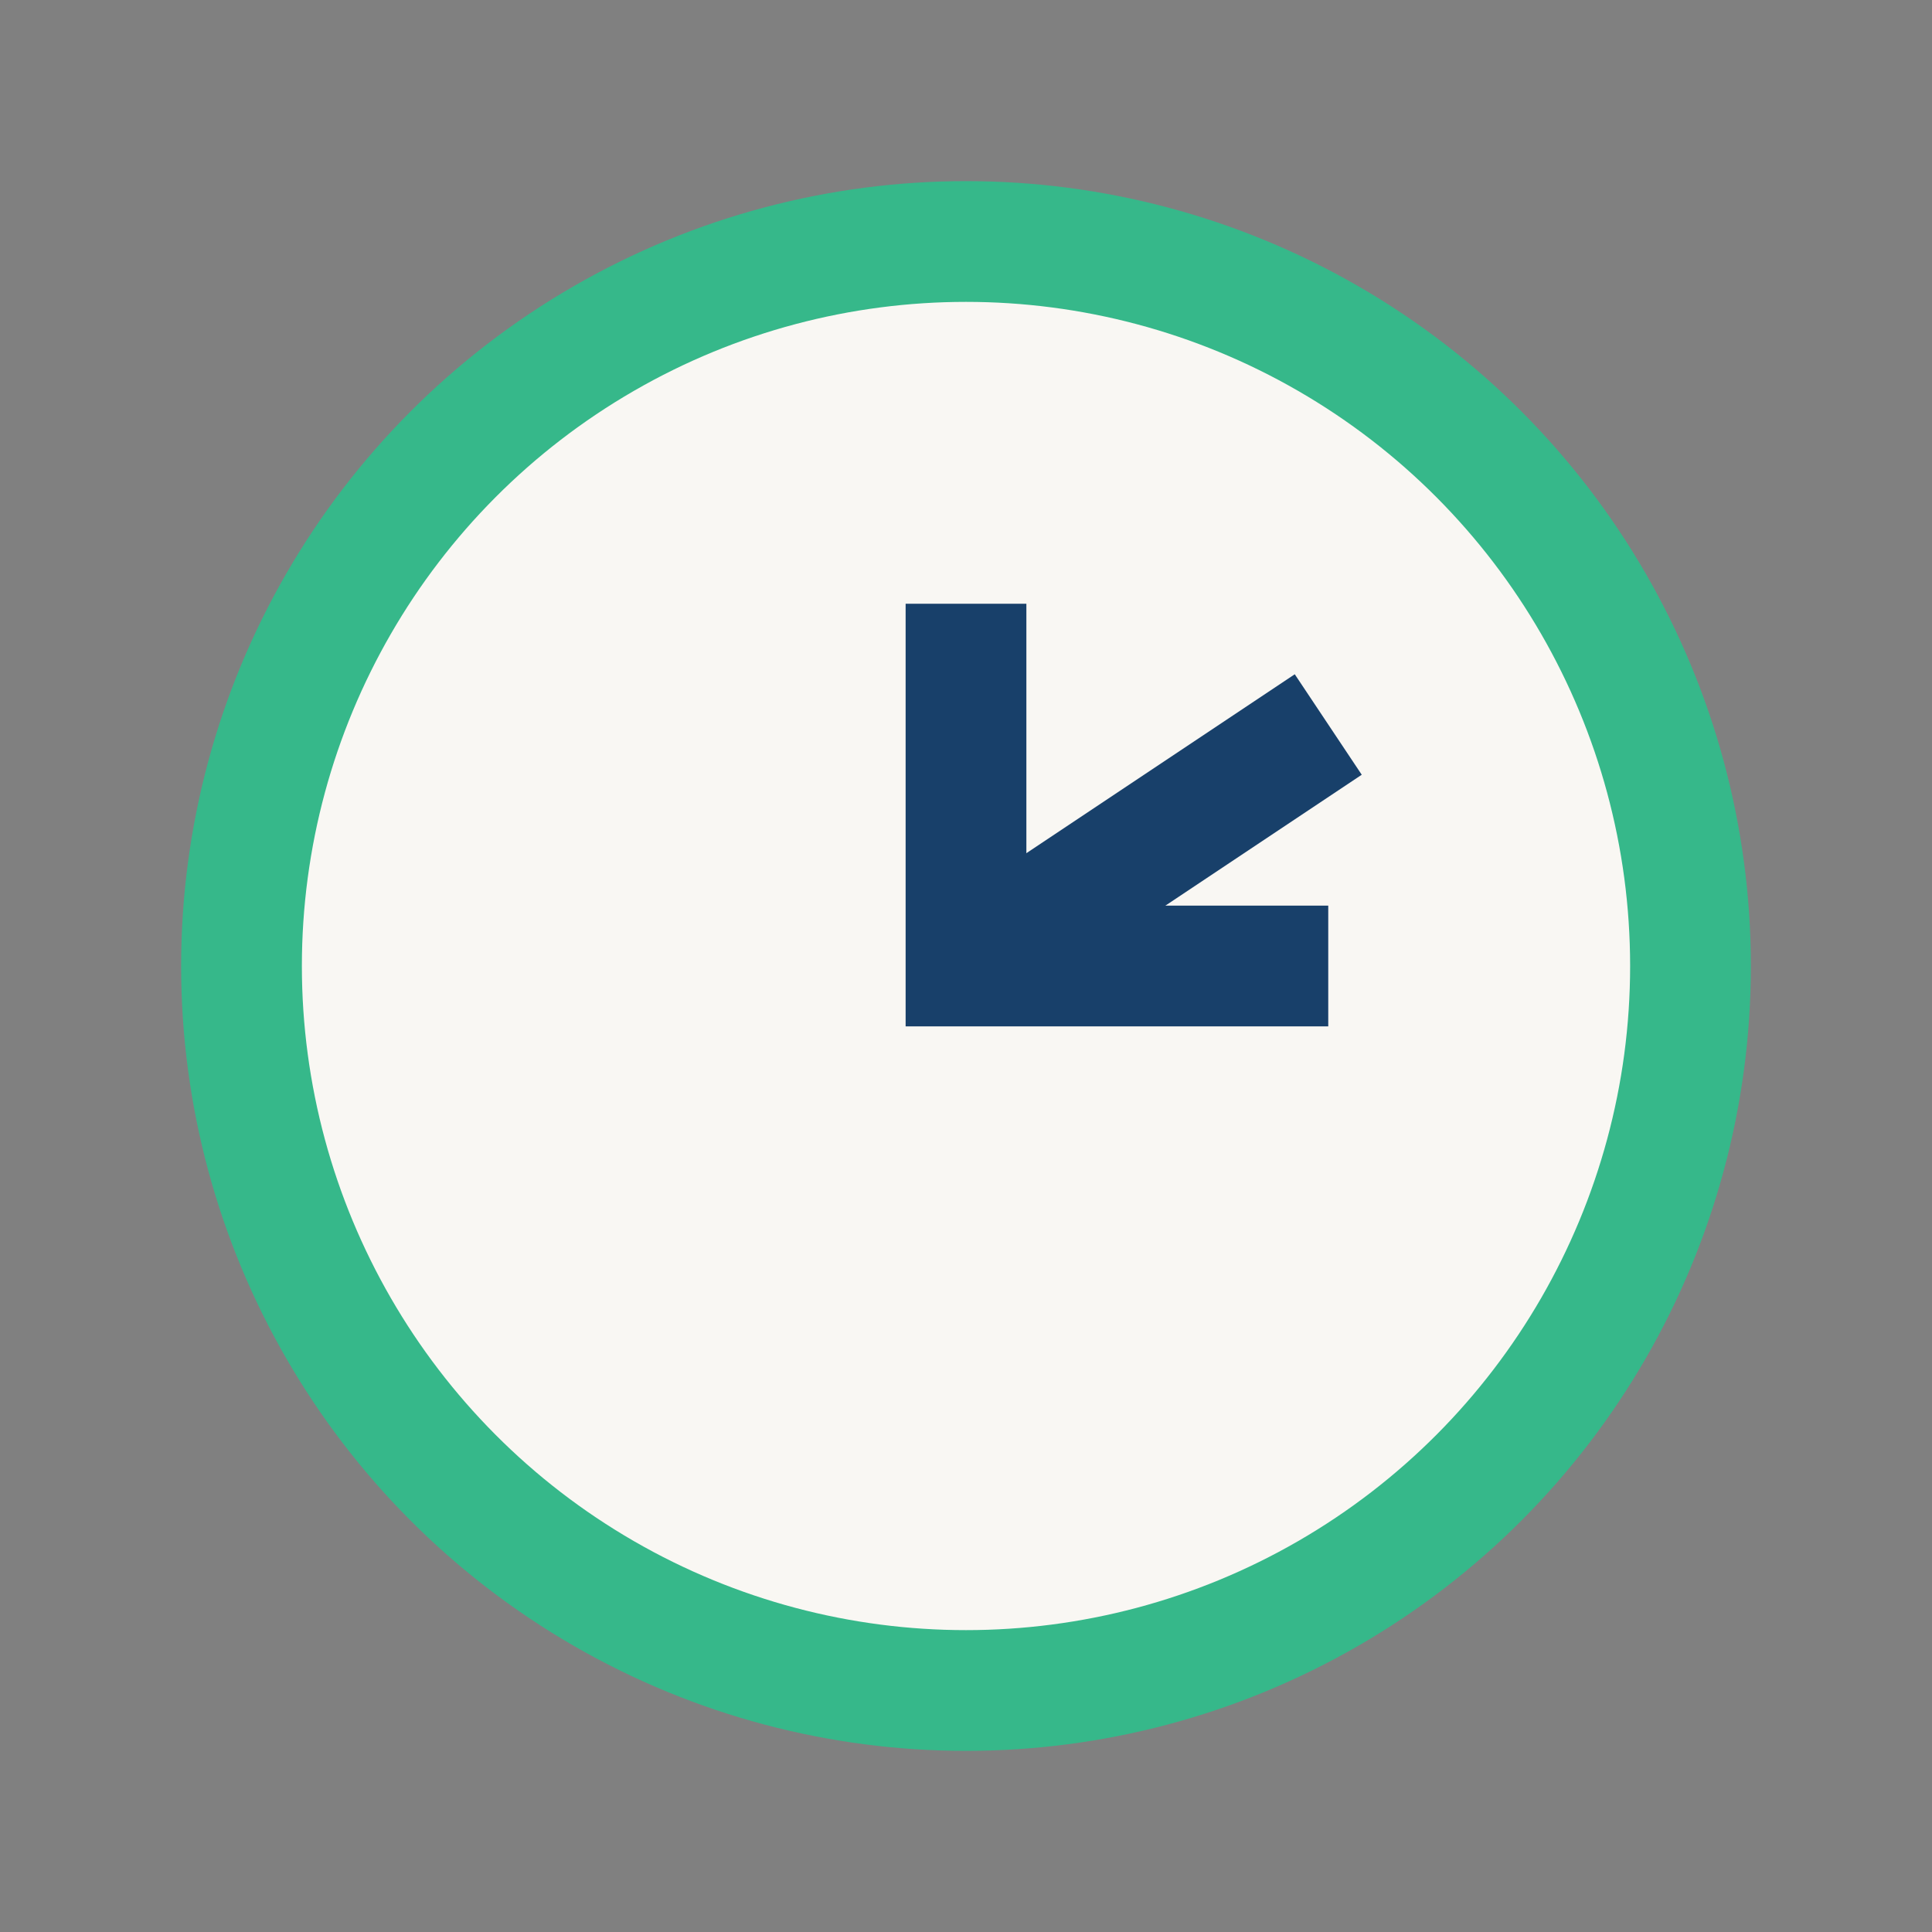<?xml version="1.0" encoding="UTF-8"?>
<svg xmlns="http://www.w3.org/2000/svg" width="32" height="32" viewBox="0 0 32 32"><rect x="0" y="0" width="32" height="32" fill="#808080" stroke="none"/><circle cx="16" cy="16" r="12" fill="#f9f7f3" stroke="#36b88a" stroke-width="2"/><path d="M16 16l6-4" stroke="#18406a" stroke-width="2"/><path d="M16 10v6h6" stroke="#18406a" stroke-width="2" fill="none"/></svg>